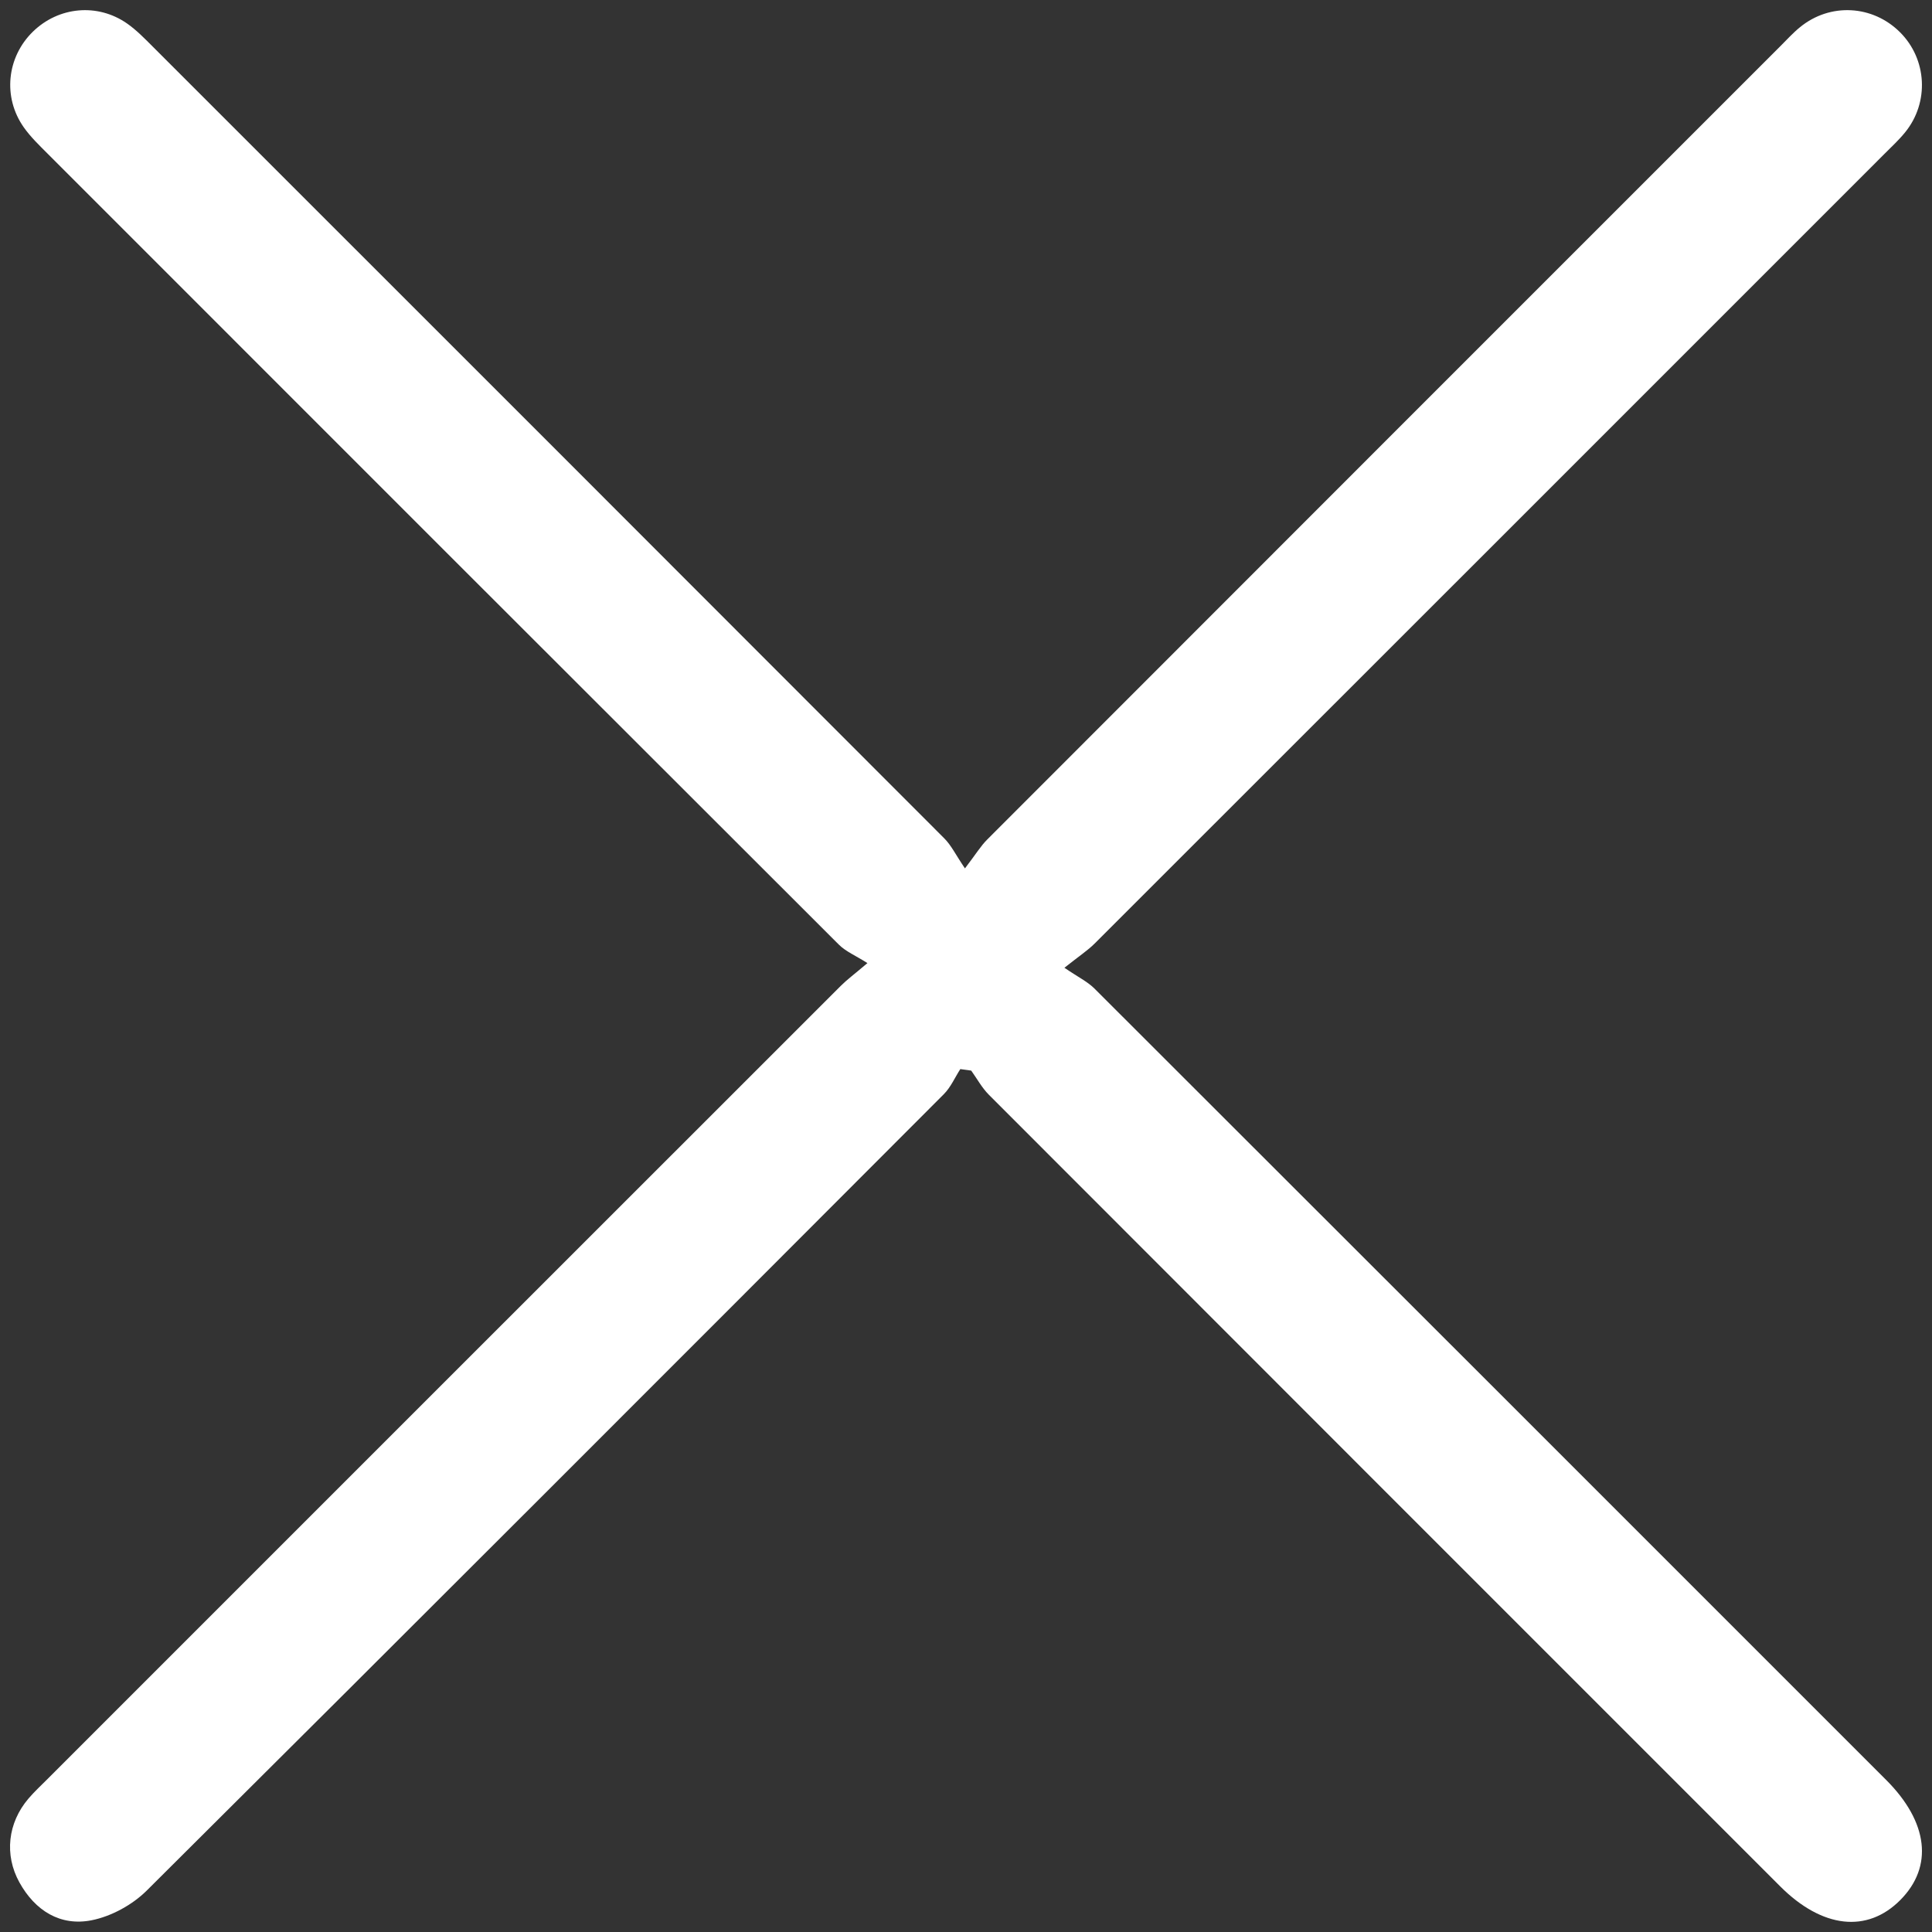 <?xml version="1.0" encoding="utf-8"?>
<!-- Generator: Adobe Illustrator 17.0.0, SVG Export Plug-In . SVG Version: 6.00 Build 0)  -->
<!DOCTYPE svg PUBLIC "-//W3C//DTD SVG 1.1//EN" "http://www.w3.org/Graphics/SVG/1.1/DTD/svg11.dtd">
<svg version="1.1" id="Layer_1" xmlns="http://www.w3.org/2000/svg" xmlns:xlink="http://www.w3.org/1999/xlink" x="0px" y="0px"
	 width="200px" height="200px" viewBox="0 0 200 200" enable-background="new 0 0 200 200" xml:space="preserve">
<rect x="0" y="0" width="200" height="200" fill="#333333" stroke="none"/>
<g>
	<path fill="#FFFFFF" d="M89.797,99.699c-1.216-0.772-2.237-1.192-2.958-1.911C59.503,70.498,32.192,43.182,4.885,15.863
		c-0.851-0.851-1.732-1.702-2.421-2.679c-2.202-3.123-1.766-7.272,0.95-9.915c2.653-2.581,6.672-2.97,9.728-0.844
		c0.981,0.682,1.833,1.564,2.684,2.414c27.32,27.307,54.636,54.617,81.928,81.951c0.723,0.724,1.187,1.706,2.137,3.106
		c1.14-1.492,1.637-2.319,2.298-2.981c27.361-27.388,54.736-54.76,82.112-82.134c0.67-0.67,1.313-1.379,2.045-1.975
		c3.111-2.537,7.511-2.294,10.345,0.534c2.795,2.789,3.044,7.257,0.532,10.351c-0.649,0.8-1.415,1.508-2.145,2.239
		c-27.25,27.254-54.501,54.508-81.765,81.749c-0.722,0.721-1.597,1.288-3.125,2.504c1.425,0.973,2.395,1.437,3.112,2.154
		c27.333,27.293,54.644,54.609,81.956,81.923c4.361,4.361,4.902,8.967,1.465,12.428c-3.431,3.455-8.093,2.929-12.429-1.407
		c-27.314-27.313-54.63-54.623-81.926-81.954c-0.72-0.721-1.222-1.66-1.826-2.498c-0.376-0.053-0.752-0.105-1.128-0.158
		c-0.563,0.873-0.991,1.881-1.709,2.6c-27.469,27.515-54.945,55.023-82.512,82.439c-1.484,1.476-3.665,2.669-5.704,3.074
		c-3.24,0.643-5.853-0.988-7.477-3.918c-1.579-2.849-1.206-6.164,0.933-8.673c0.614-0.72,1.314-1.367,1.984-2.038
		c27.373-27.375,54.746-54.75,82.128-82.117C87.662,101.43,88.364,100.915,89.797,99.699z"/>
</g>
</svg>
